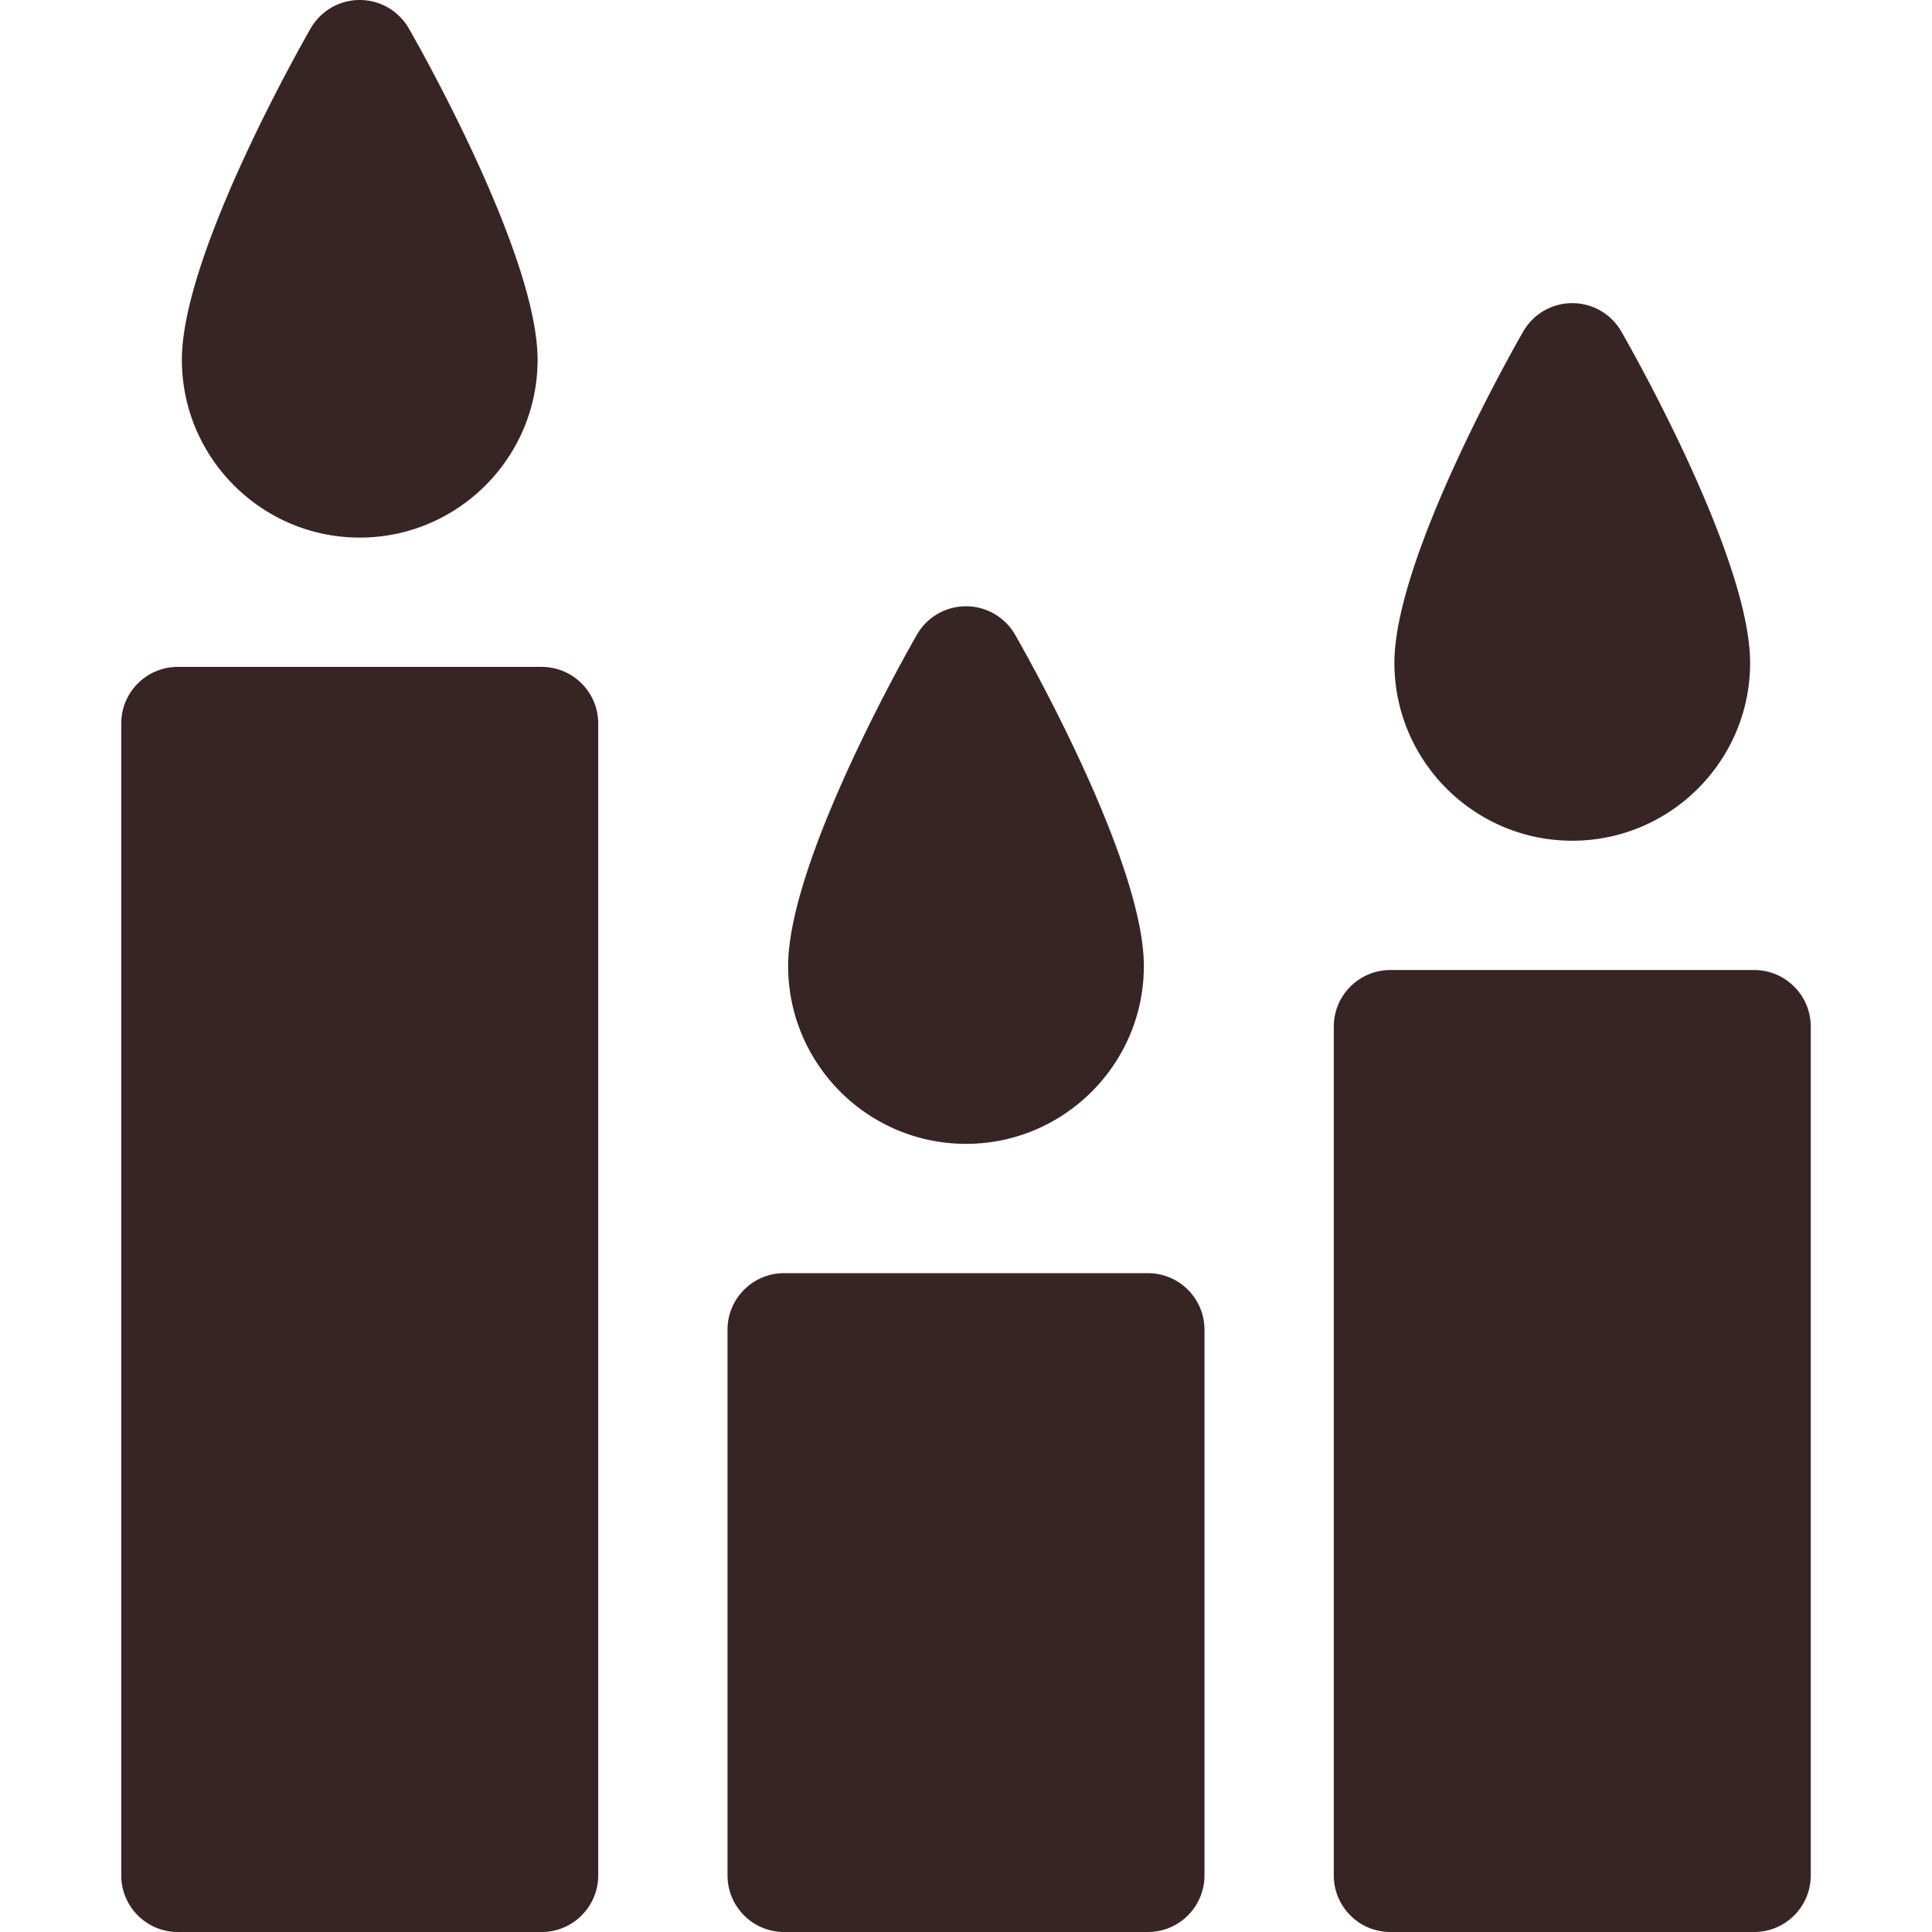 <svg xmlns="http://www.w3.org/2000/svg" version="1.1" xmlns:xlink="http://www.w3.org/1999/xlink" width="512" height="512" x="0" y="0" viewBox="0 0 512 512" style="enable-background:new 0 0 512 512" xml:space="preserve" class=""><g><path d="M95.333 142.467c25.989 0 47.133-21.144 47.133-47.133 0-28.604-33.477-86.669-34.11-87.775a14.997 14.997 0 0 0-26.046-.001C81.55 8.886 48.2 66.78 48.2 95.333c0 25.99 21.144 47.134 47.133 47.134zM143.533 176.733h-96.4c-8.284 0-15 6.716-15 15V497c0 8.284 6.716 15 15 15h96.4c8.284 0 15-6.716 15-15V191.733c0-8.284-6.716-15-15-15zM256 303.133c25.989 0 47.133-21.144 47.133-47.133 0-28.604-33.477-86.669-34.11-87.775a14.999 14.999 0 0 0-26.046 0c-.76 1.328-34.11 59.222-34.11 87.775 0 25.989 21.144 47.133 47.133 47.133zM416.667 222.8c25.989 0 47.133-21.144 47.133-47.133 0-28.604-33.477-86.669-34.11-87.775a14.999 14.999 0 0 0-26.046 0c-.76 1.328-34.11 59.222-34.11 87.775-.001 25.989 21.143 47.133 47.133 47.133zM304.2 337.4h-96.4c-8.284 0-15 6.716-15 15V497c0 8.284 6.716 15 15 15h96.4c8.284 0 15-6.716 15-15V352.4c0-8.284-6.716-15-15-15zM464.867 257.067h-96.4c-8.284 0-15 6.716-15 15V497c0 8.284 6.716 15 15 15h96.4c8.284 0 15-6.716 15-15V272.067c0-8.284-6.716-15-15-15z" fill="#372525" opacity="1" data-original="#000000"></path></g></svg>
